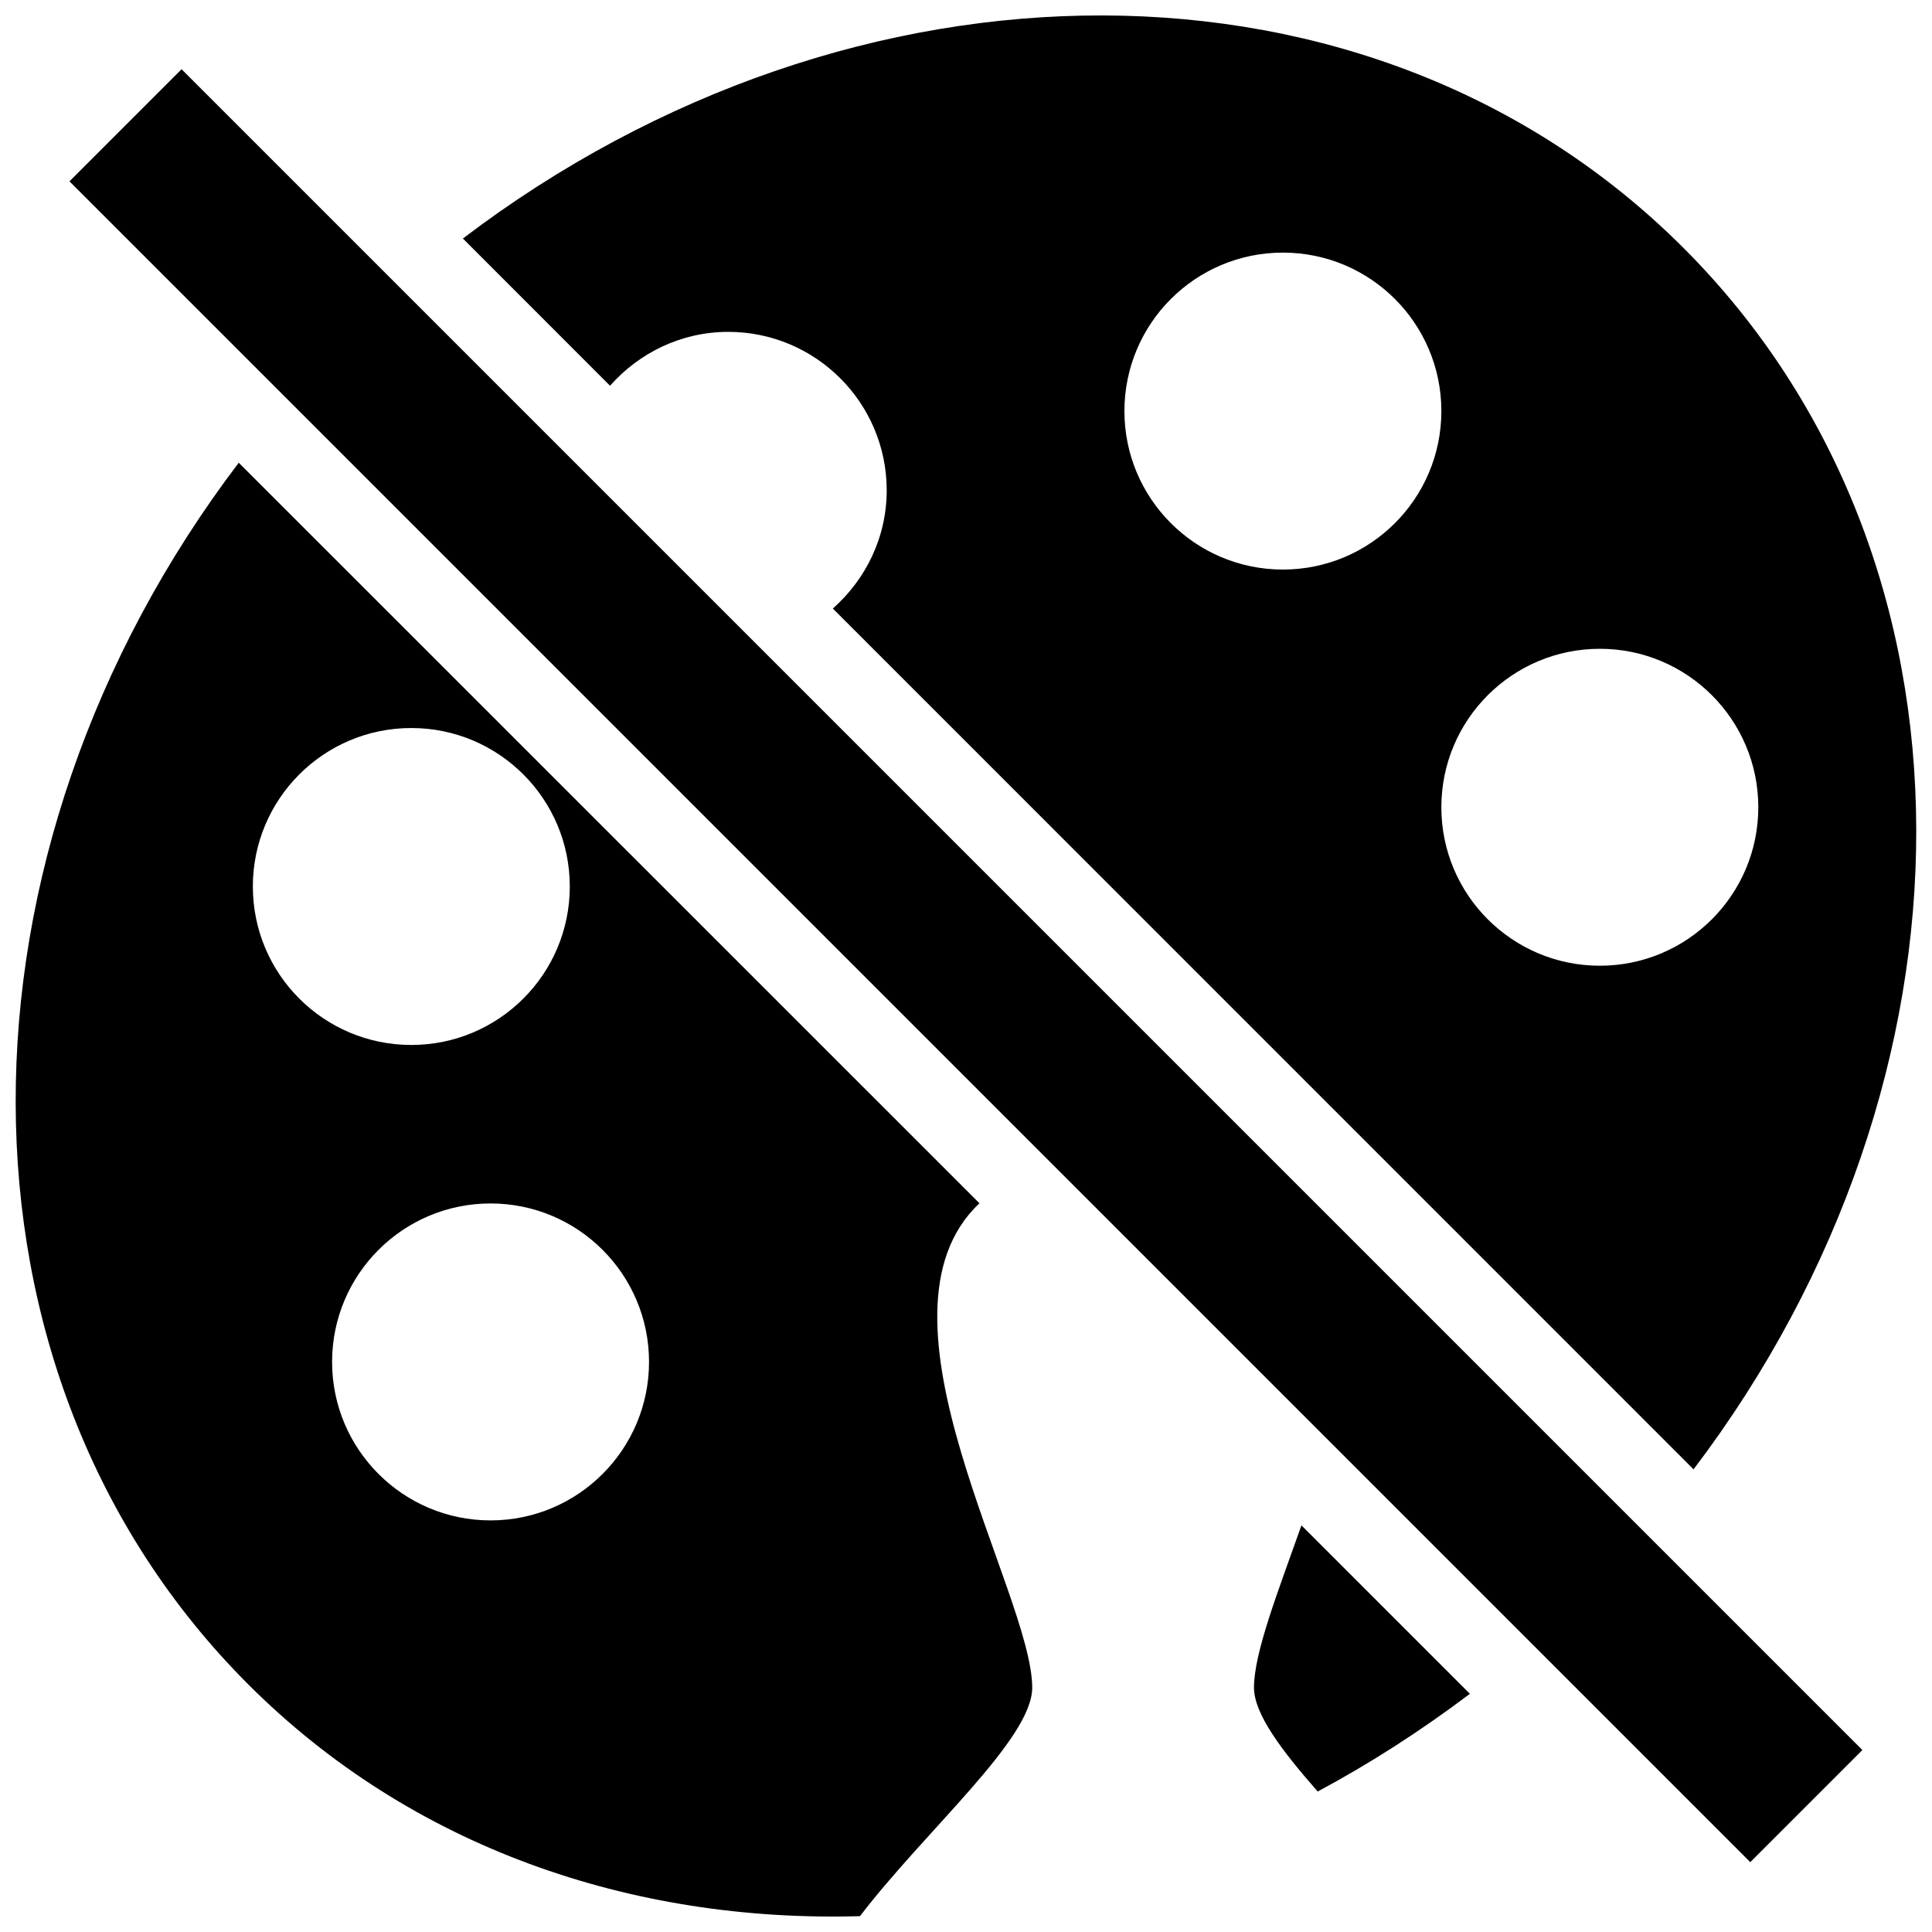 <?xml version="1.0" encoding="UTF-8"?>
<!-- The Best Svg Icon site in the world: iconSvg.co, Visit us! https://iconsvg.co -->
<svg width="800px" height="800px" version="1.1" viewBox="144 144 512 512" xmlns="http://www.w3.org/2000/svg">
 <defs>
  <clipPath id="b">
   <path d="m148.09 266h269.91v385.9h-269.91z"/>
  </clipPath>
  <clipPath id="a">
   <path d="m266 148.09h385.9v385.91h-385.9z"/>
  </clipPath>
 </defs>
 <g clip-path="url(#b)">
  <path d="m207.27 266.63c-78.492 103.38-79.98 241.25 2.5 323.73 43.152 43.191 101.5 63.184 162.13 61.441 17.535-22.91 45.648-46.91 45.648-60.559 0-25.051-45.648-98.609-13.984-128.36zm3.738 112.3c0-23.184 18.793-41.996 41.996-41.996s41.996 18.812 41.996 41.996c0 23.184-18.793 41.996-41.996 41.996s-41.996-18.793-41.996-41.996zm62.996 167.99c-23.184 0-41.996-18.812-41.996-41.996 0-23.184 18.793-41.996 41.996-41.996s41.996 18.812 41.996 41.996c0 23.18-18.816 41.996-41.996 41.996z"/>
 </g>
 <g clip-path="url(#a)">
  <path d="m590.21 209.77c-82.48-82.523-220.21-81.094-323.54-2.562l38.992 39.016c7.707-8.691 18.836-14.277 31.328-14.277 23.184 0 41.996 18.812 41.996 41.996 0 12.516-5.586 23.621-14.277 31.328l228.1 228.12c78.43-103.38 79.816-241.14-2.602-323.62zm-106.23 85.168c-23.203 0-41.996-18.812-41.996-41.996s18.793-41.996 41.996-41.996 41.996 18.793 41.996 41.996-18.812 41.996-41.996 41.996zm83.992 104.99c-23.184 0-41.996-18.793-41.996-41.996 0-23.203 18.812-41.996 41.996-41.996s41.996 18.793 41.996 41.996c0 23.203-18.812 41.996-41.996 41.996z"/>
 </g>
 <path d="m493.2 618.77c13.859-7.414 27.359-16.105 40.336-25.891l-44.641-44.641c-6.32 17.848-12.578 33.785-12.578 43.023 0.02 6.949 7.348 16.648 16.883 27.508z"/>
 <path d="m162.41 192.06 29.711-29.711 445.43 445.43-29.711 29.711z"/>
</svg>